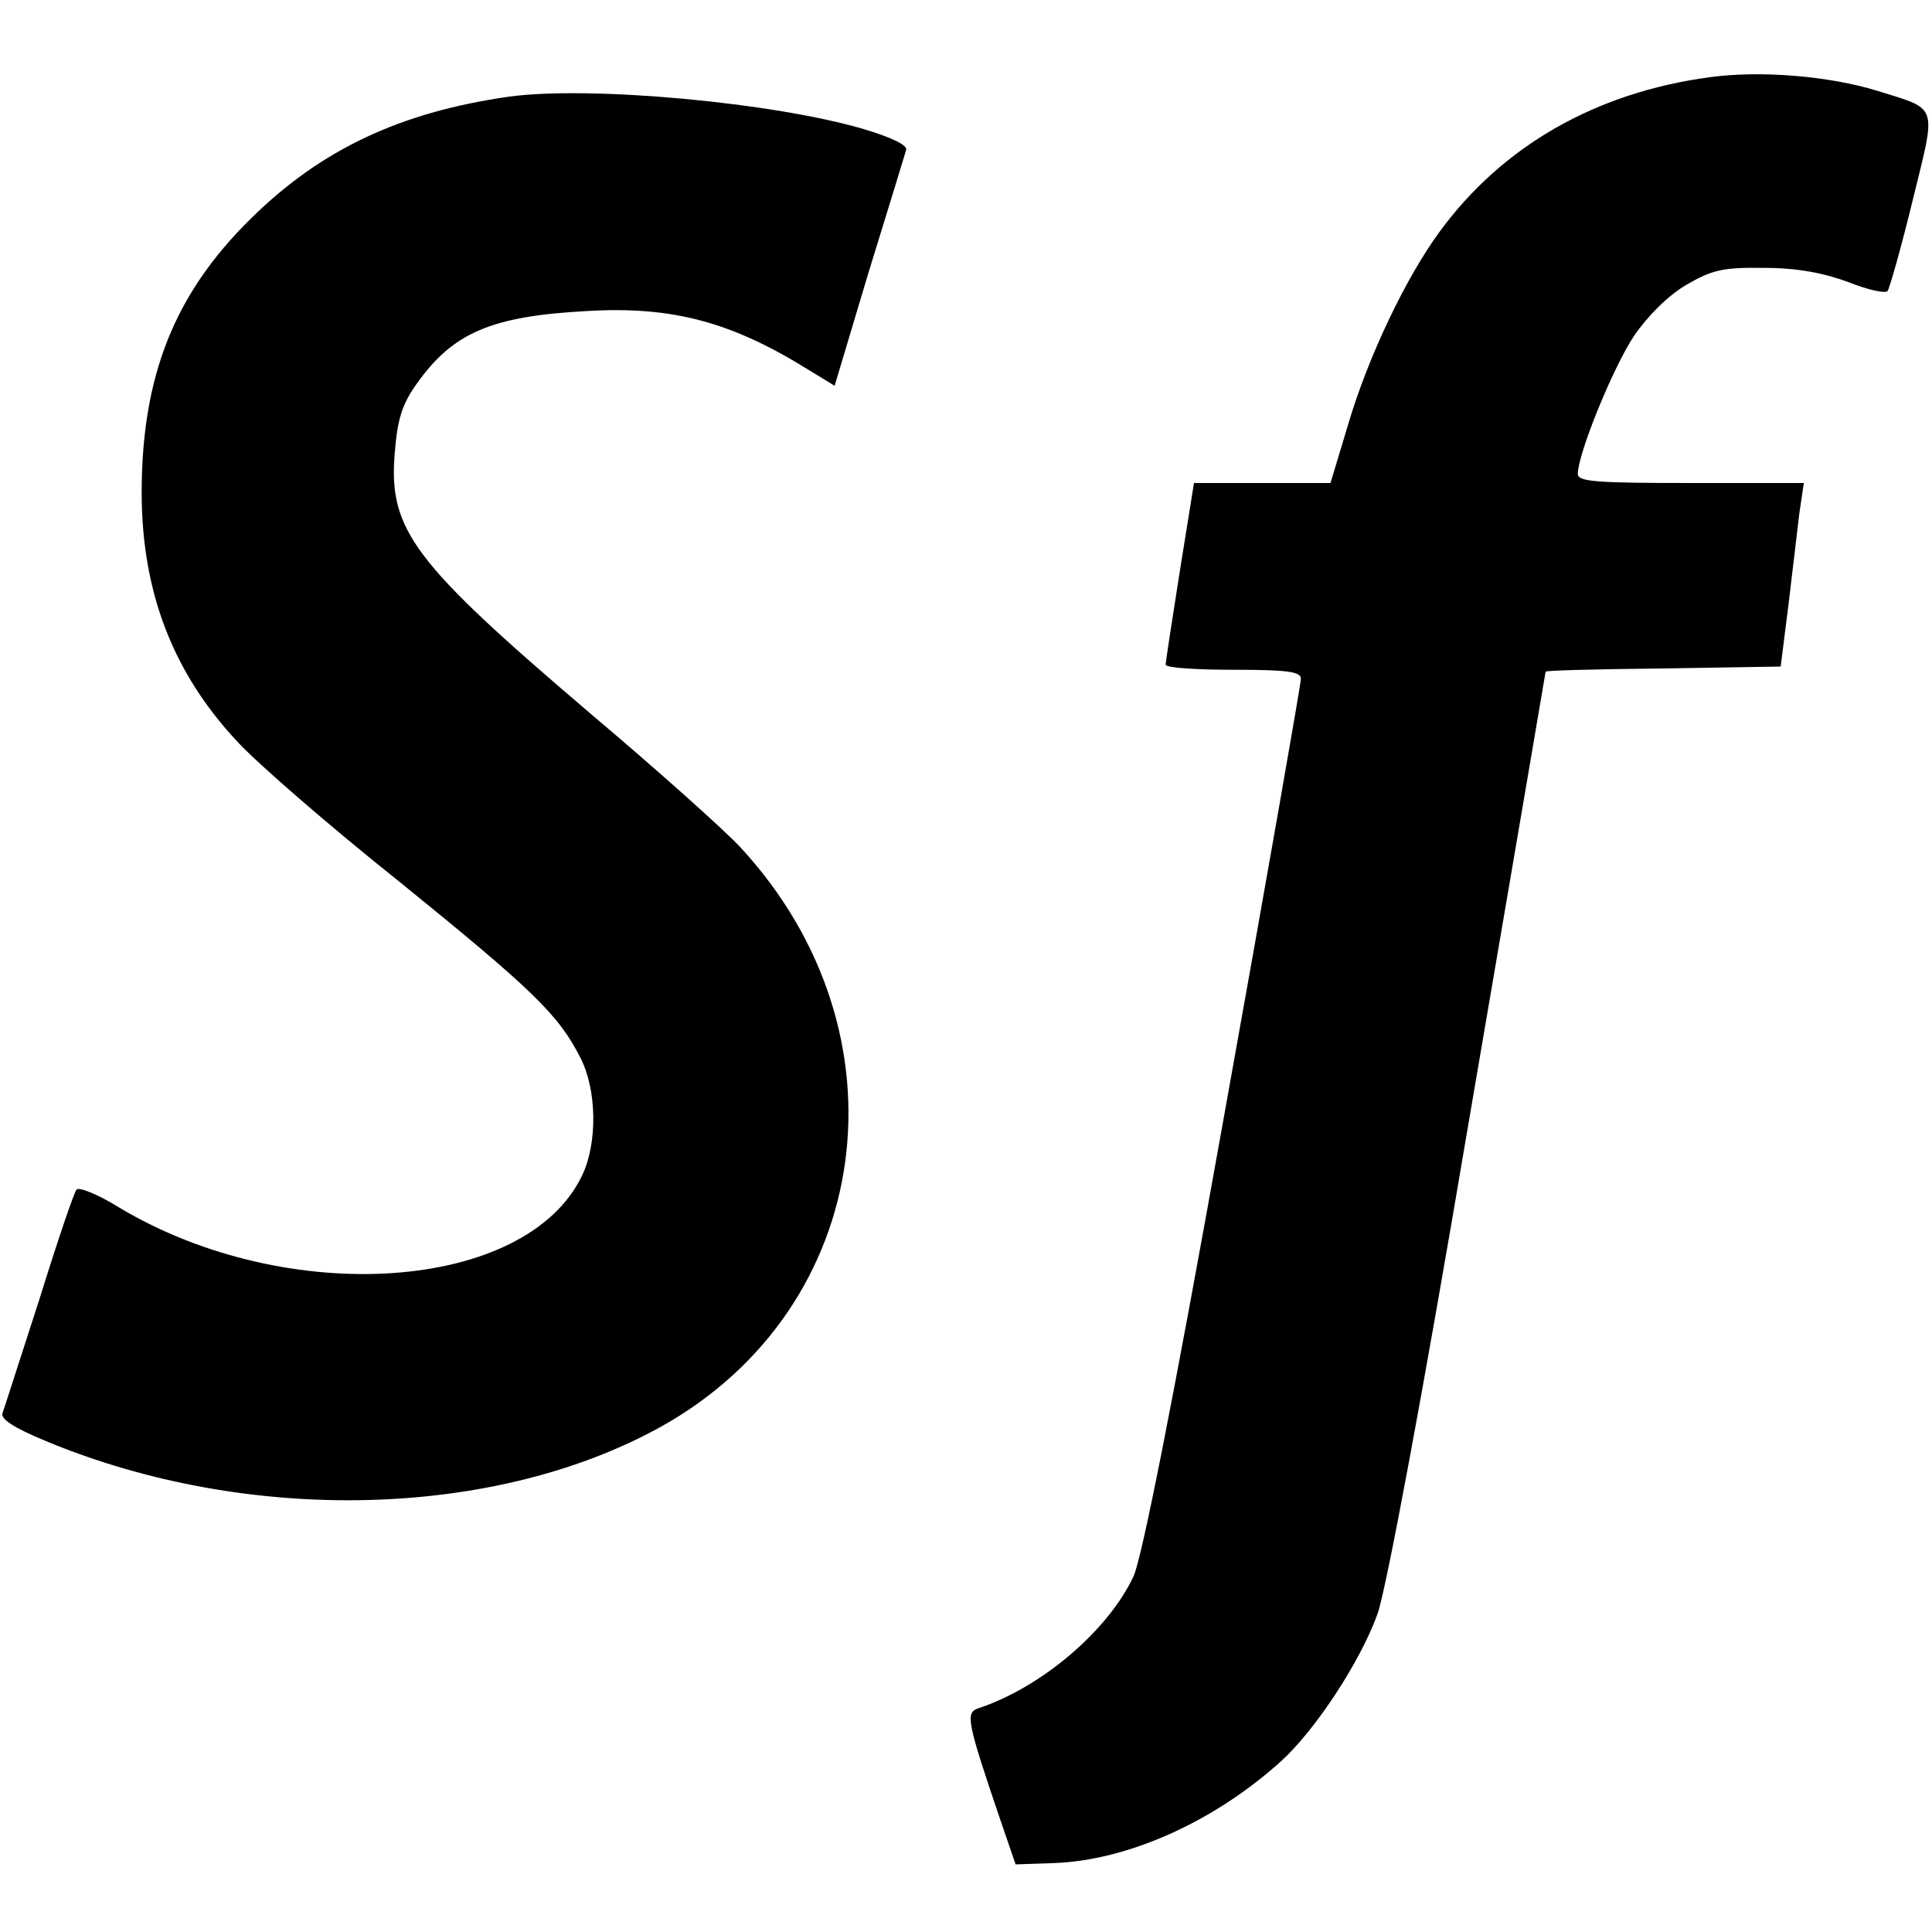 <?xml version="1.0" standalone="no"?>
<!DOCTYPE svg PUBLIC "-//W3C//DTD SVG 20010904//EN"
 "http://www.w3.org/TR/2001/REC-SVG-20010904/DTD/svg10.dtd">
<svg version="1.0" xmlns="http://www.w3.org/2000/svg"
 width="300pt" height="300pt" viewBox="0 0 300 300"
 preserveAspectRatio="xMidYMid meet">
<g transform="translate(0,300) scale(0.1,-0.1)"
fill="#000000" stroke="none">
<path d="M2654 2880 c-177 -24 -321 -107 -418 -239 -53 -72 -111 -194 -142
-298 l-28 -93 -106 0 -106 0 -22 -137 c-12 -76 -22 -141 -22 -145 0 -5 47 -8
105 -8 85 0 105 -3 105 -14 0 -8 -54 -316 -120 -683 -79 -442 -127 -683 -140
-711 -40 -85 -144 -173 -242 -205 -19 -7 -16 -22 35 -172 l24 -70 59 2 c115 4
249 64 353 158 53 48 123 154 150 229 13 36 70 339 141 760 66 386 120 702
120 703 0 2 82 4 182 5 l183 3 12 95 c6 52 14 116 17 143 l7 47 -176 0 c-146
0 -175 2 -175 14 0 31 54 164 87 214 22 32 53 63 82 80 40 23 56 27 121 26 51
0 92 -8 130 -22 30 -12 57 -18 61 -14 3 4 21 67 39 141 37 151 41 140 -55 170
-75 23 -181 32 -261 21z"/>
<path d="M791 2850 c-169 -24 -293 -82 -402 -190 -118 -116 -169 -244 -169
-425 0 -153 48 -279 148 -386 30 -33 144 -132 252 -218 206 -167 247 -206 281
-273 26 -50 27 -133 3 -183 -86 -181 -457 -207 -719 -50 -32 20 -62 32 -66 28
-4 -4 -30 -81 -58 -171 -29 -89 -54 -168 -57 -176 -4 -9 17 -23 68 -44 313
-130 696 -121 955 23 331 185 389 611 123 899 -25 27 -129 120 -232 207 -277
236 -315 286 -305 406 4 51 11 75 34 107 56 79 115 105 264 113 133 8 225 -17
344 -91 l41 -25 53 177 c30 97 56 182 58 189 3 7 -21 19 -64 32 -141 42 -427
68 -552 51z"/>
</g>
</svg>
